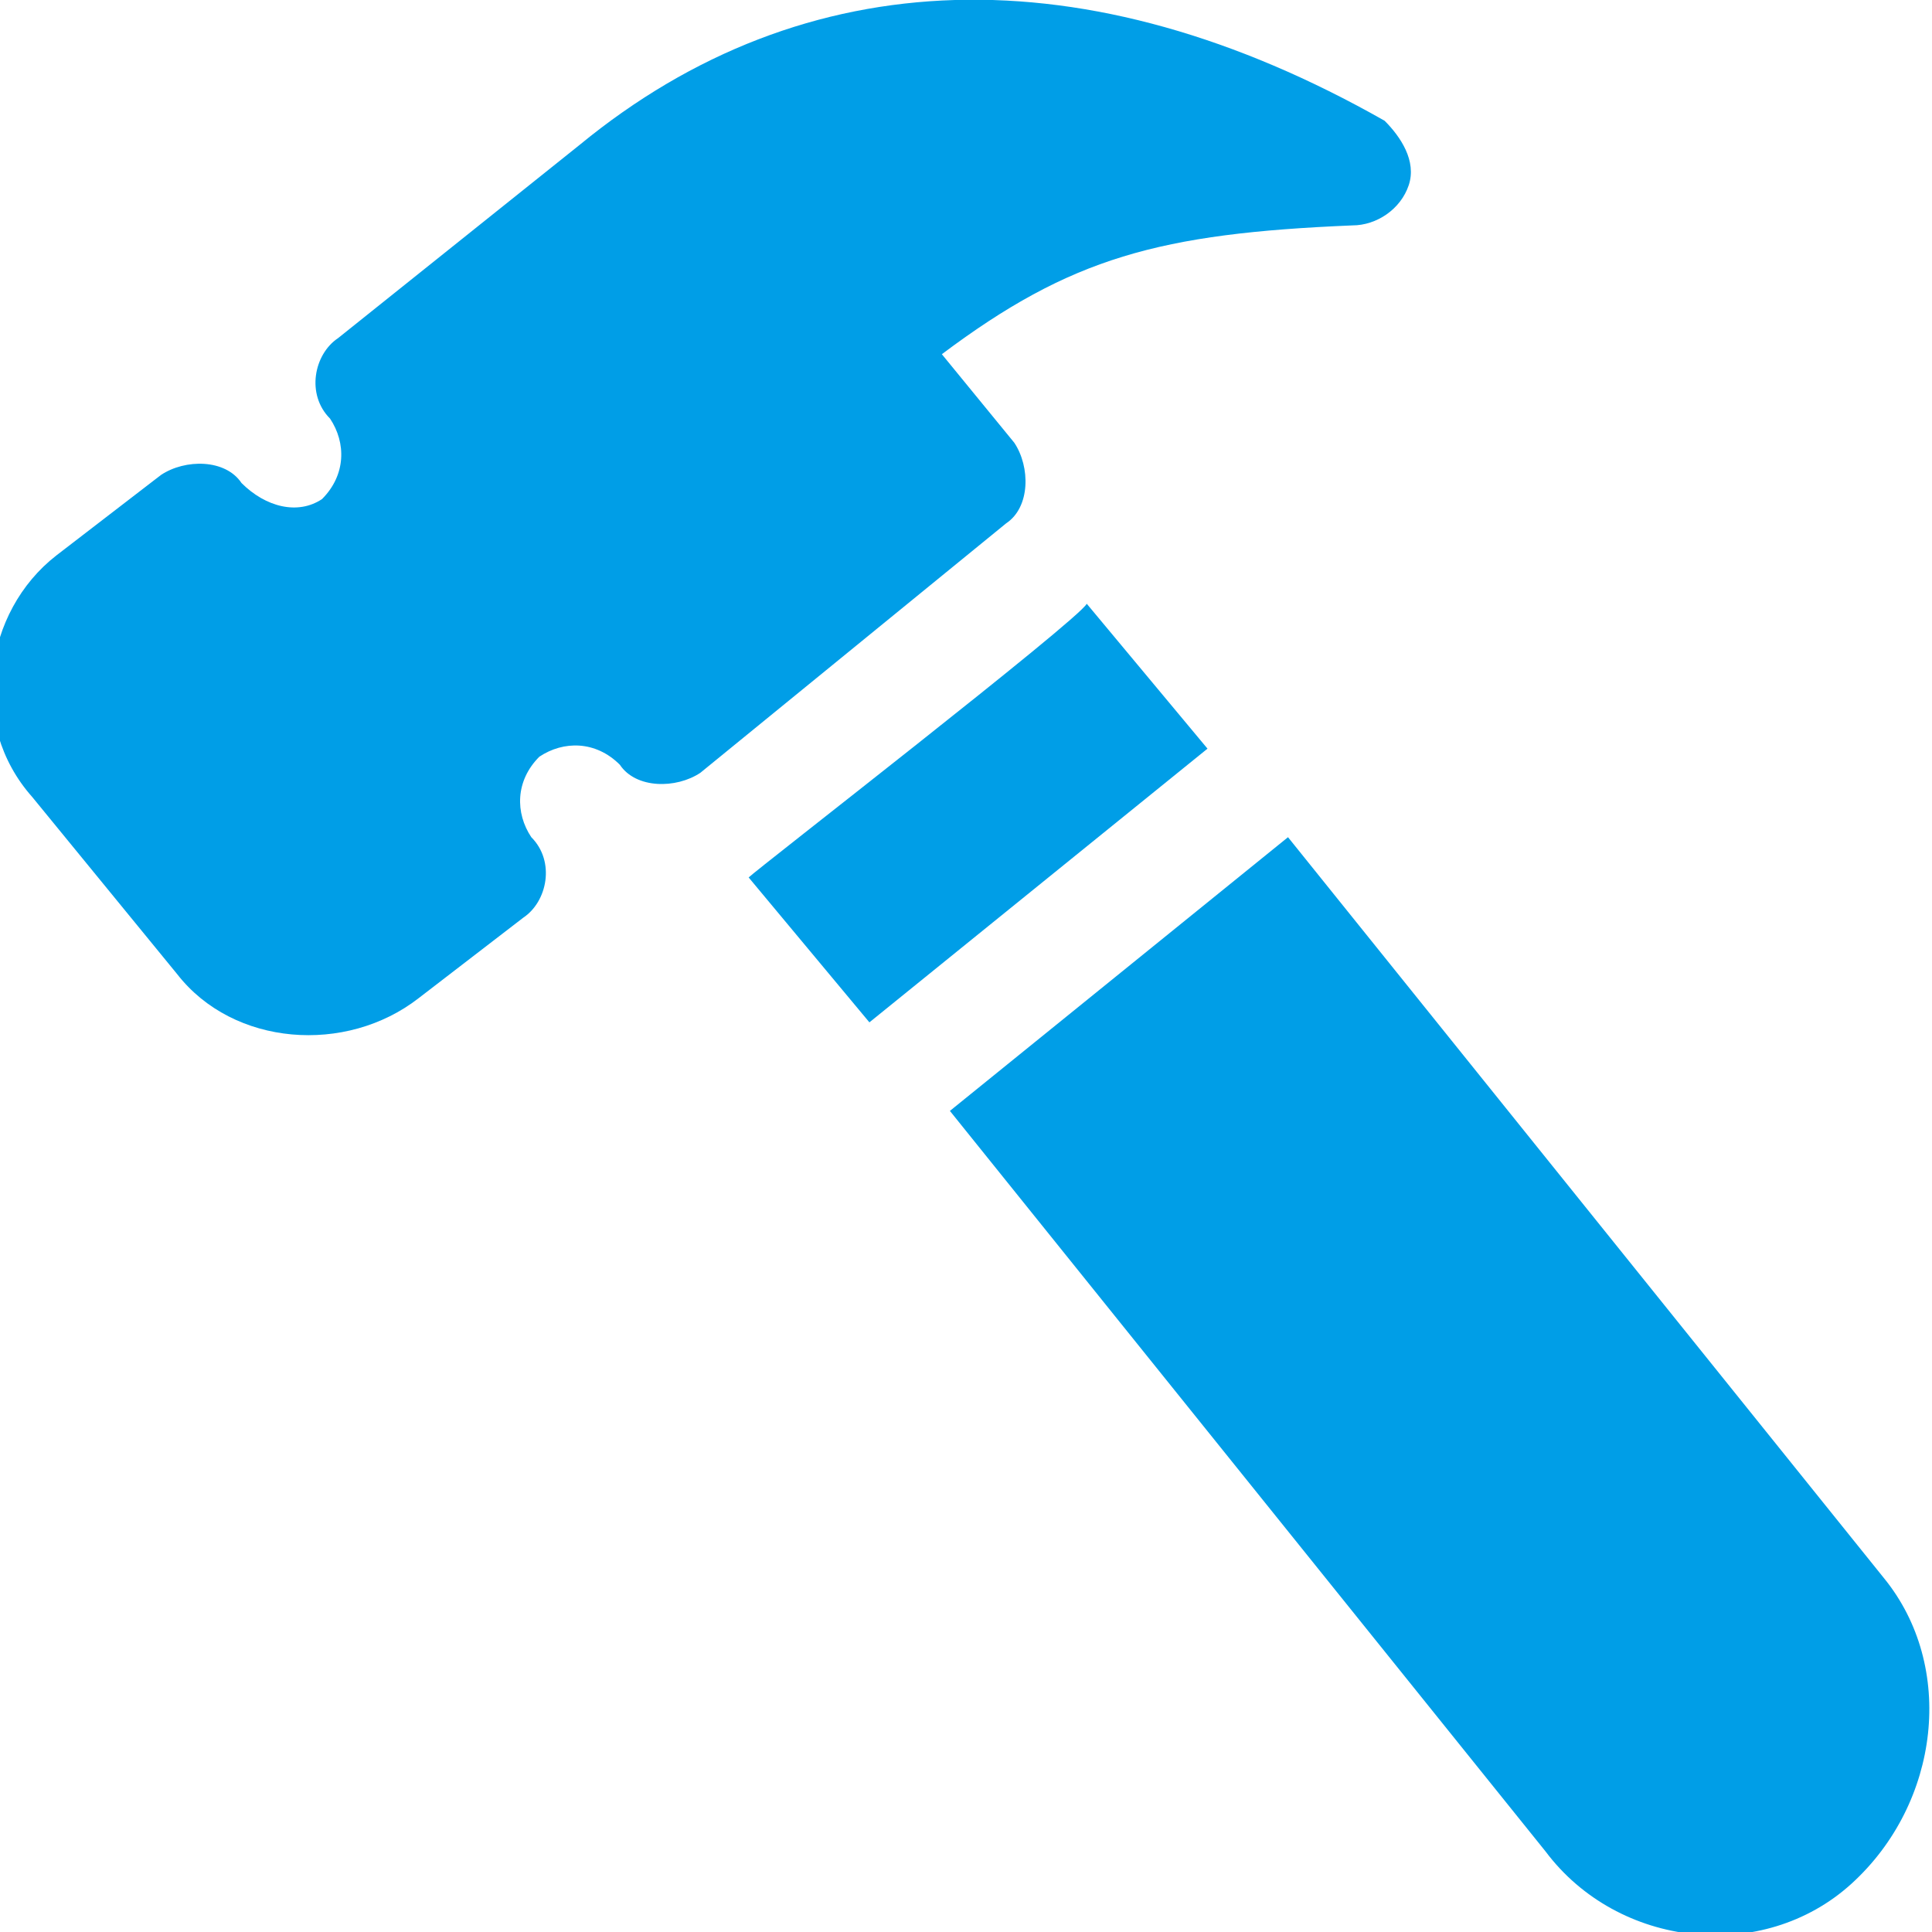 <?xml version="1.0" encoding="utf-8"?>
<!-- Generator: Adobe Illustrator 24.0.3, SVG Export Plug-In . SVG Version: 6.00 Build 0)  -->
<svg version="1.1" id="Vrstva_1" xmlns="http://www.w3.org/2000/svg" xmlns:xlink="http://www.w3.org/1999/xlink" x="0px" y="0px"
	 viewBox="0 0 24 24" style="enable-background:new 0 0 24 24;" xml:space="preserve">
<style type="text/css">
	.st0{fill:#009EE7;}
</style>
<g>
	<path class="st0" d="M13.5,7.5c-0.1,0.2-4.1,3.3-4.2,3.4l1.5,1.8L15,9.3L13.5,7.5z"/>
	<path class="st0" d="M23.4,19.6l-7.4-9.2l-4.2,3.4l7.4,9.2c0.9,1.2,2.7,1.4,3.8,0.4C24.1,22.4,24.3,20.7,23.4,19.6L23.4,19.6z"/>
	<path class="st0" d="M12.6,5.5l-0.9-1.1c1.6-1.2,2.7-1.5,5.1-1.6c0.3,0,0.6-0.2,0.7-0.5c0.1-0.3-0.1-0.6-0.3-0.8
		C13.5-0.6,10-0.5,7.2,1.8l-3,2.4c-0.3,0.2-0.4,0.7-0.1,1c0.2,0.3,0.2,0.7-0.1,1C3.7,6.4,3.3,6.3,3,6C2.8,5.7,2.3,5.7,2,5.9l-1.3,1
		c-0.9,0.7-1.1,2.1-0.3,3l1.8,2.2c0.7,0.9,2.1,1,3,0.3l1.3-1c0.3-0.2,0.4-0.7,0.1-1c-0.2-0.3-0.2-0.7,0.1-1c0.3-0.2,0.7-0.2,1,0.1
		c0.2,0.3,0.7,0.3,1,0.1l3.8-3.1C12.8,6.3,12.8,5.8,12.6,5.5L12.6,5.5z"/>
</g>
</svg>
